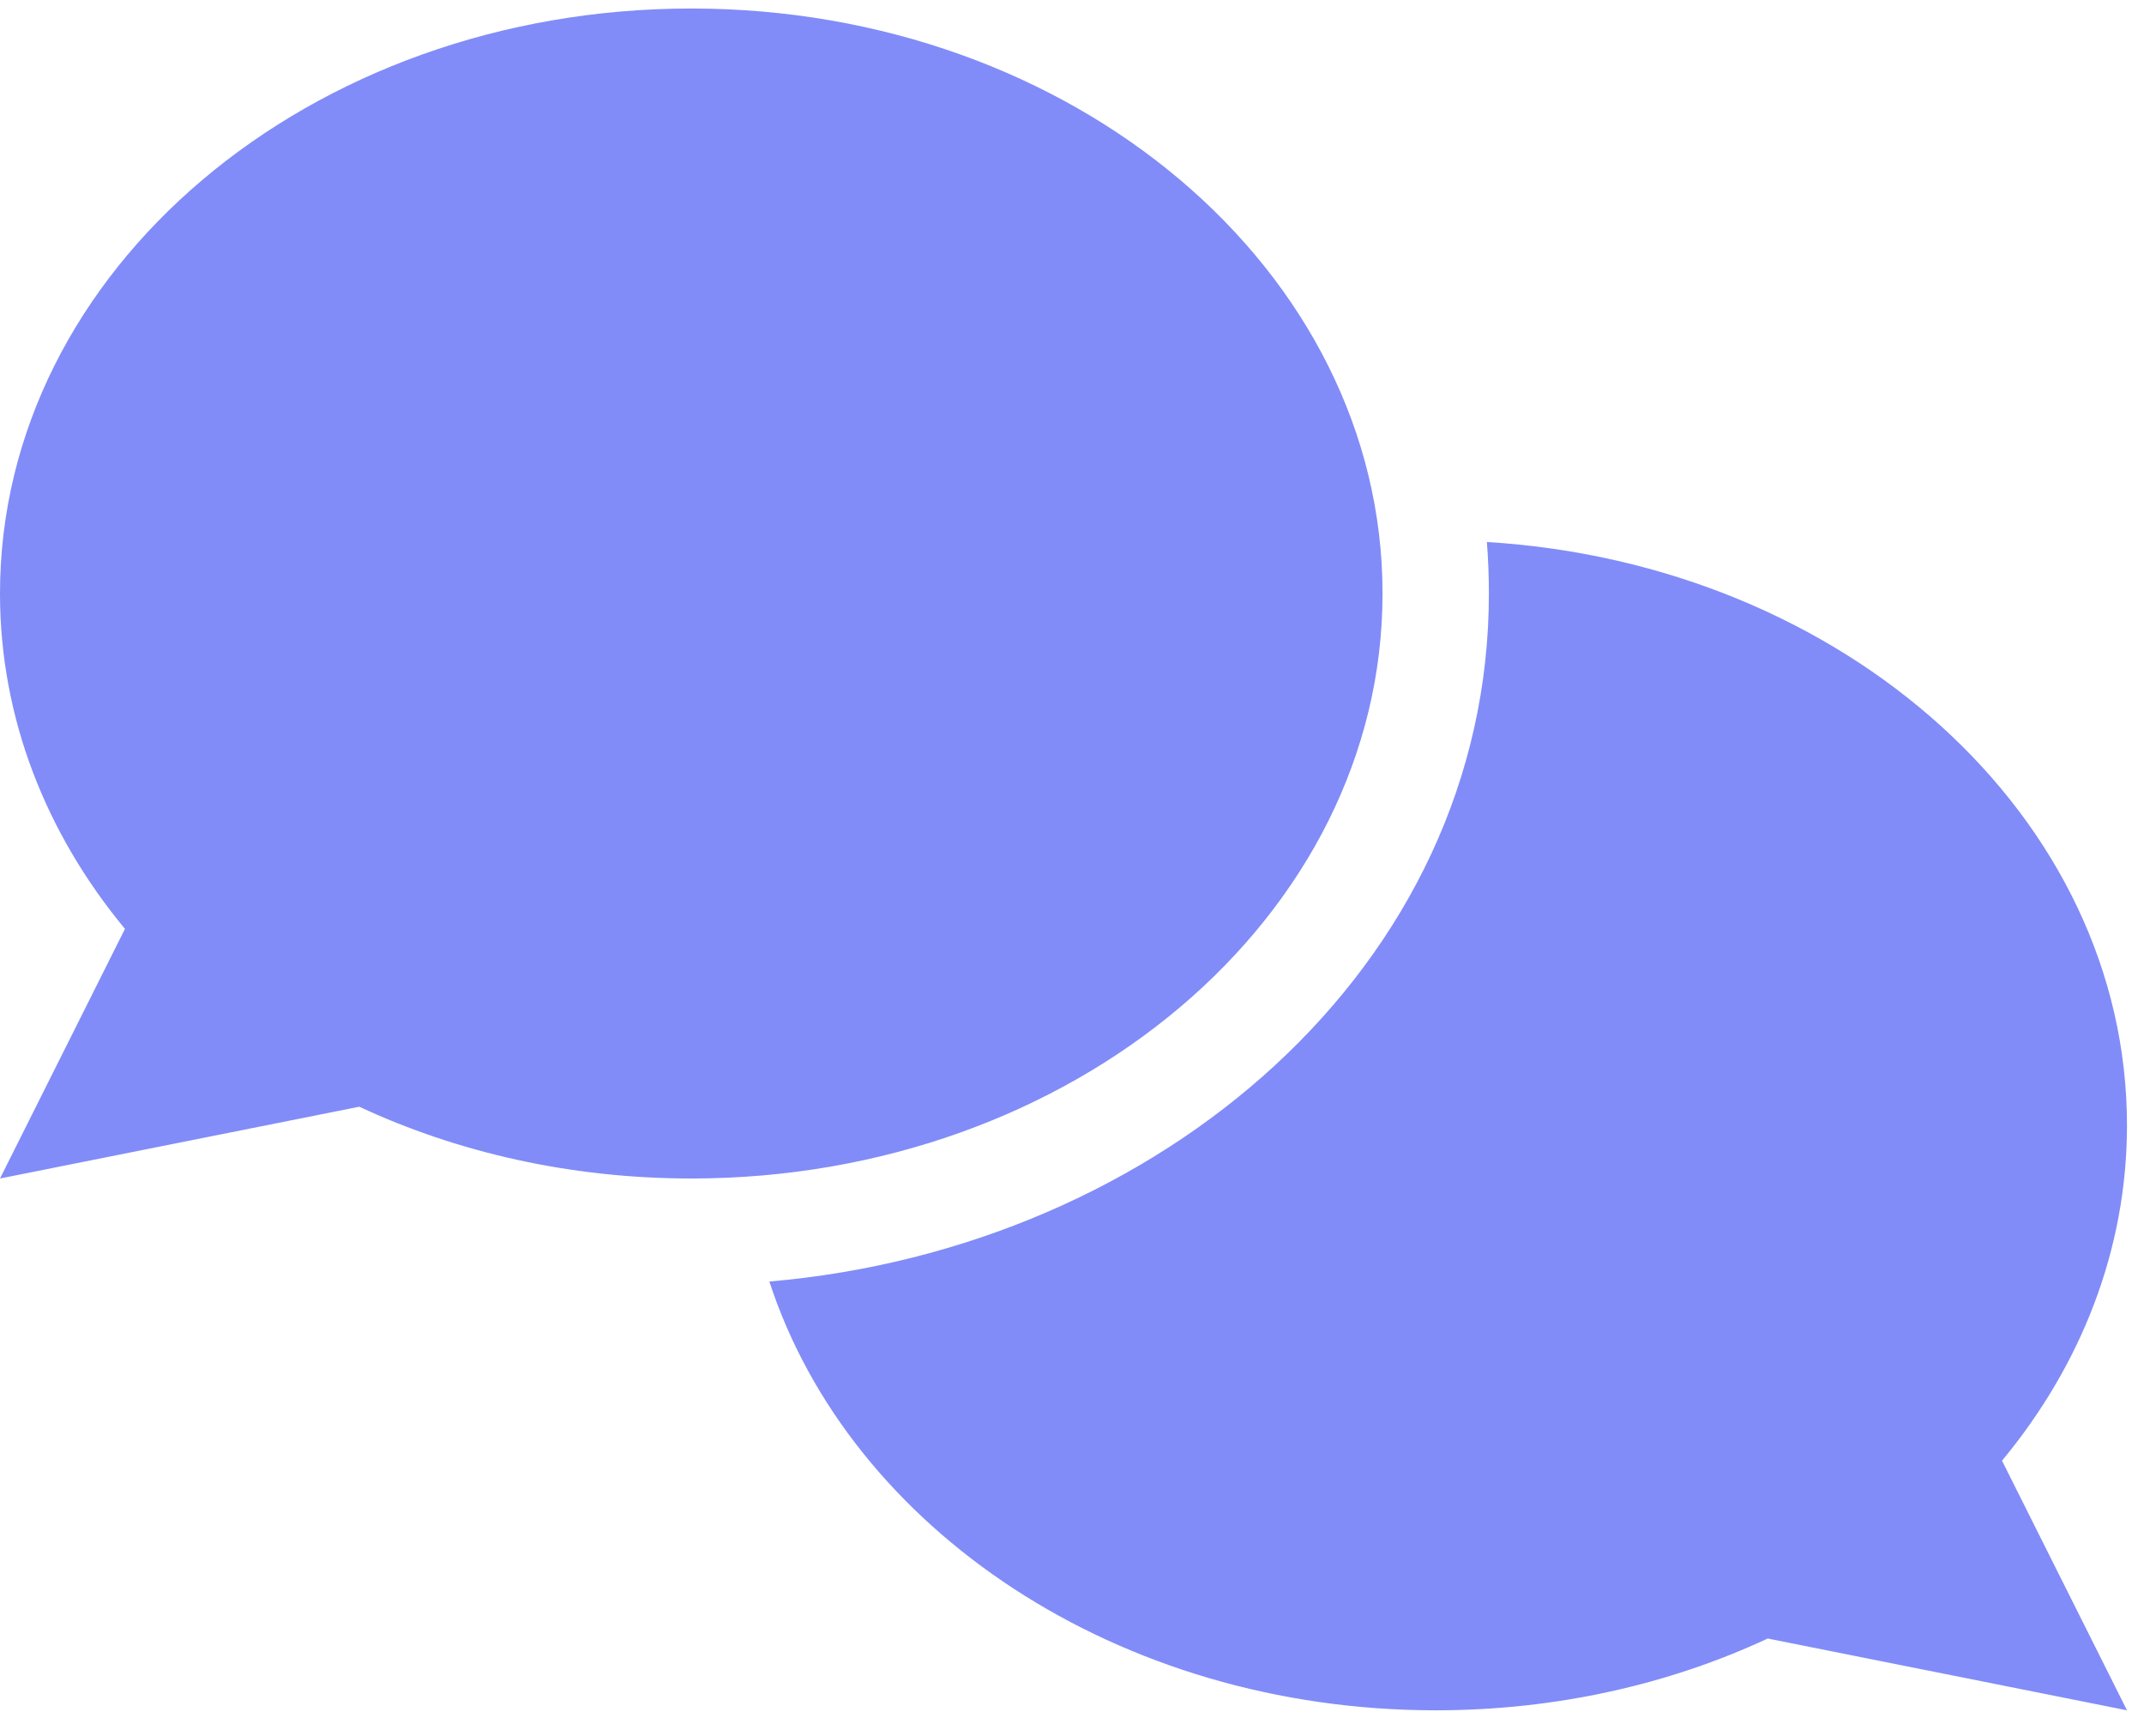 <?xml version="1.0" encoding="UTF-8"?>
<svg width="63px" height="51px" viewBox="0 0 63 51" version="1.1" xmlns="http://www.w3.org/2000/svg" xmlns:xlink="http://www.w3.org/1999/xlink">
    <title>comments</title>
    <g id="FRONTEND" stroke="none" stroke-width="1" fill="none" fill-rule="evenodd">
        <g id="Artboard-Copy-10" transform="translate(-1, -7)" fill="#818CF8" fill-rule="nonzero">
            <g id="comments" transform="translate(1, 7.25)">
                <path d="M40.625,17.188 C40.625,26.68 31.533,34.375 20.313,34.375 C16.777,34.375 13.447,33.613 10.557,32.266 L0,34.375 L3.672,27.041 C1.357,24.248 0,20.85 0,17.188 C0,7.695 9.092,0 20.313,0 C31.533,0 40.625,7.695 40.625,17.188 L40.625,17.188 Z M43.75,17.188 C43.75,16.68 43.73,16.172 43.691,15.674 C54.209,16.318 62.5,23.75 62.5,32.812 C62.5,36.475 61.143,39.873 58.828,42.666 L62.5,50 L51.943,47.891 C49.053,49.238 45.723,50 42.188,50 C32.852,50 24.98,44.668 22.607,37.402 C34.072,36.416 43.75,28.154 43.75,17.188 Z" id="Shape"></path>
            </g>
        </g>
    </g>
</svg>